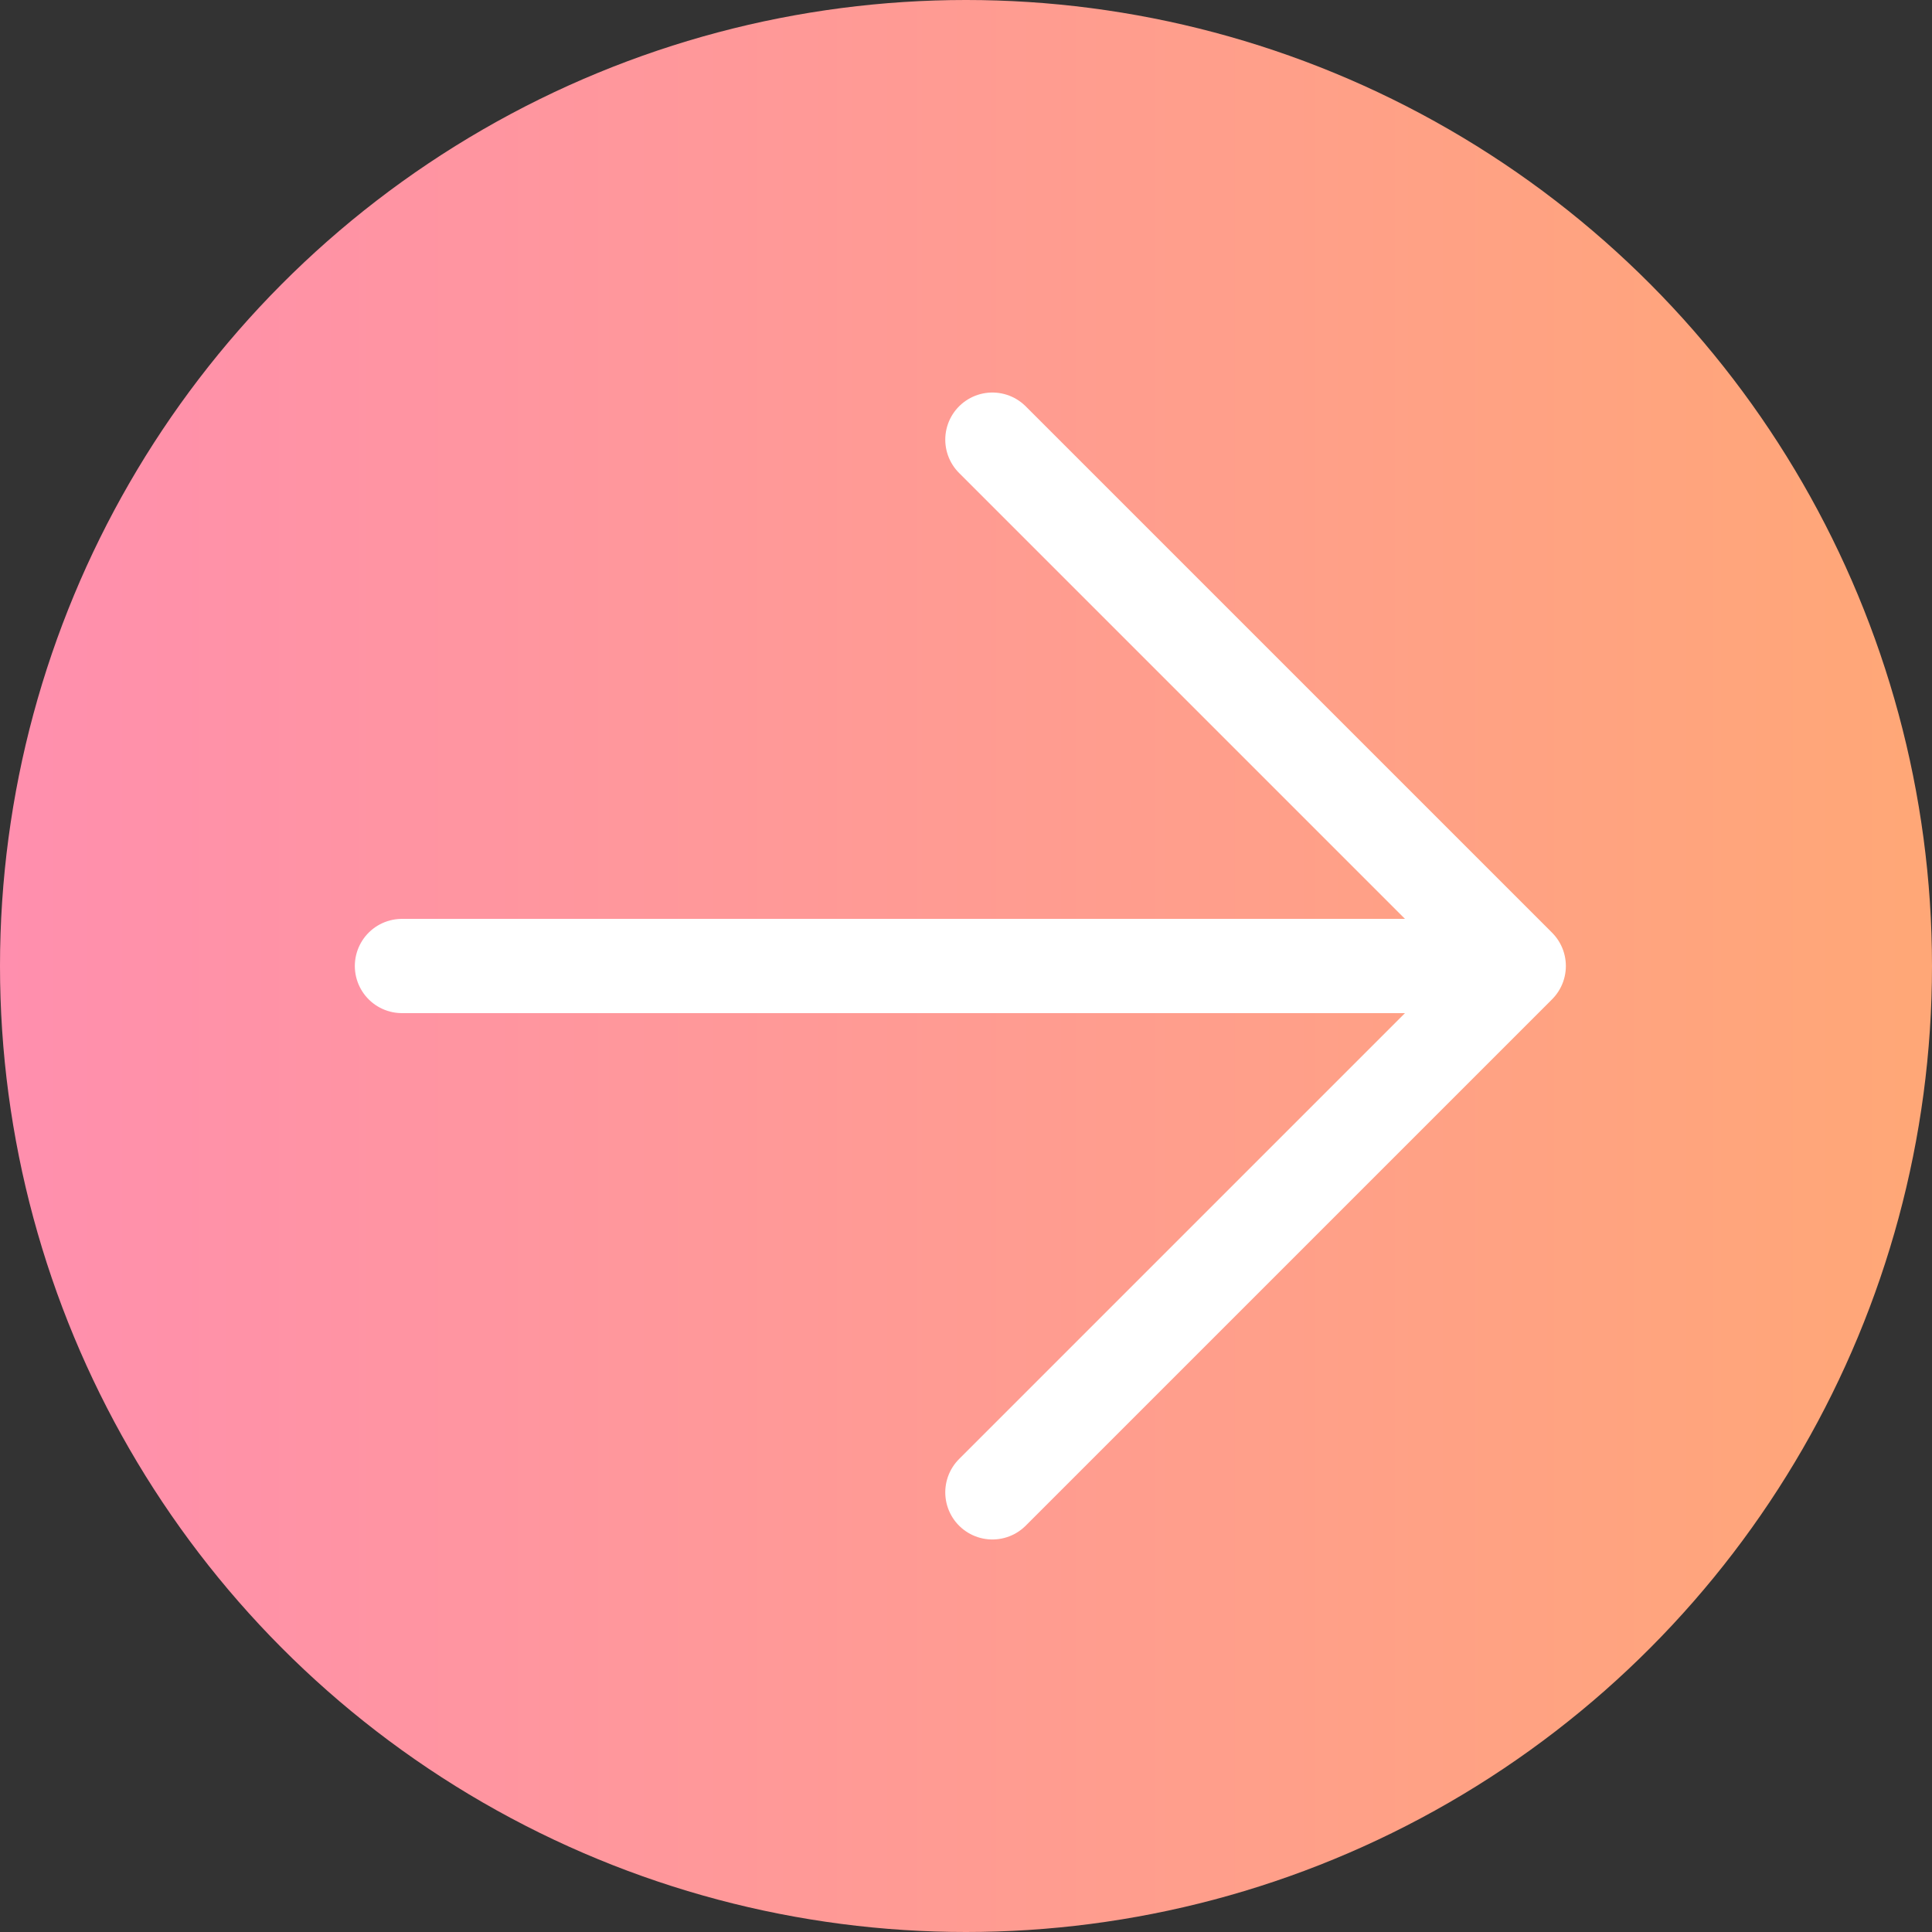<?xml version="1.0" encoding="UTF-8"?><svg id="_レイヤー_2" xmlns="http://www.w3.org/2000/svg" xmlns:xlink="http://www.w3.org/1999/xlink" viewBox="0 0 41 41"><rect x="0" y="0" width="41" height="41" fill="#333333" stroke="none"/><defs><style>.cls-1{fill:#fff;}.cls-1,.cls-2{stroke:#fff;stroke-linecap:round;stroke-linejoin:round;stroke-width:2px;}.cls-3{fill:url(#_新規グラデーションスウォッチ_9);stroke-width:0px;}.cls-2{fill:none;}</style><linearGradient id="_新規グラデーションスウォッチ_9" x1="0" y1="20.5" x2="41" y2="20.5" gradientUnits="userSpaceOnUse"><stop offset="0" stop-color="#ff8fae"/><stop offset=".99" stop-color="#ffa777"/></linearGradient></defs><g id="_レイヤー_1-2"><circle class="cls-3" cx="20.5" cy="20.5" r="20.5"/><line class="cls-1" x1="8.53" y1="20.5" x2="31.59" y2="20.5"/><polyline class="cls-2" points="21.06 9.33 32.23 20.5 21.06 31.67"/></g></svg>